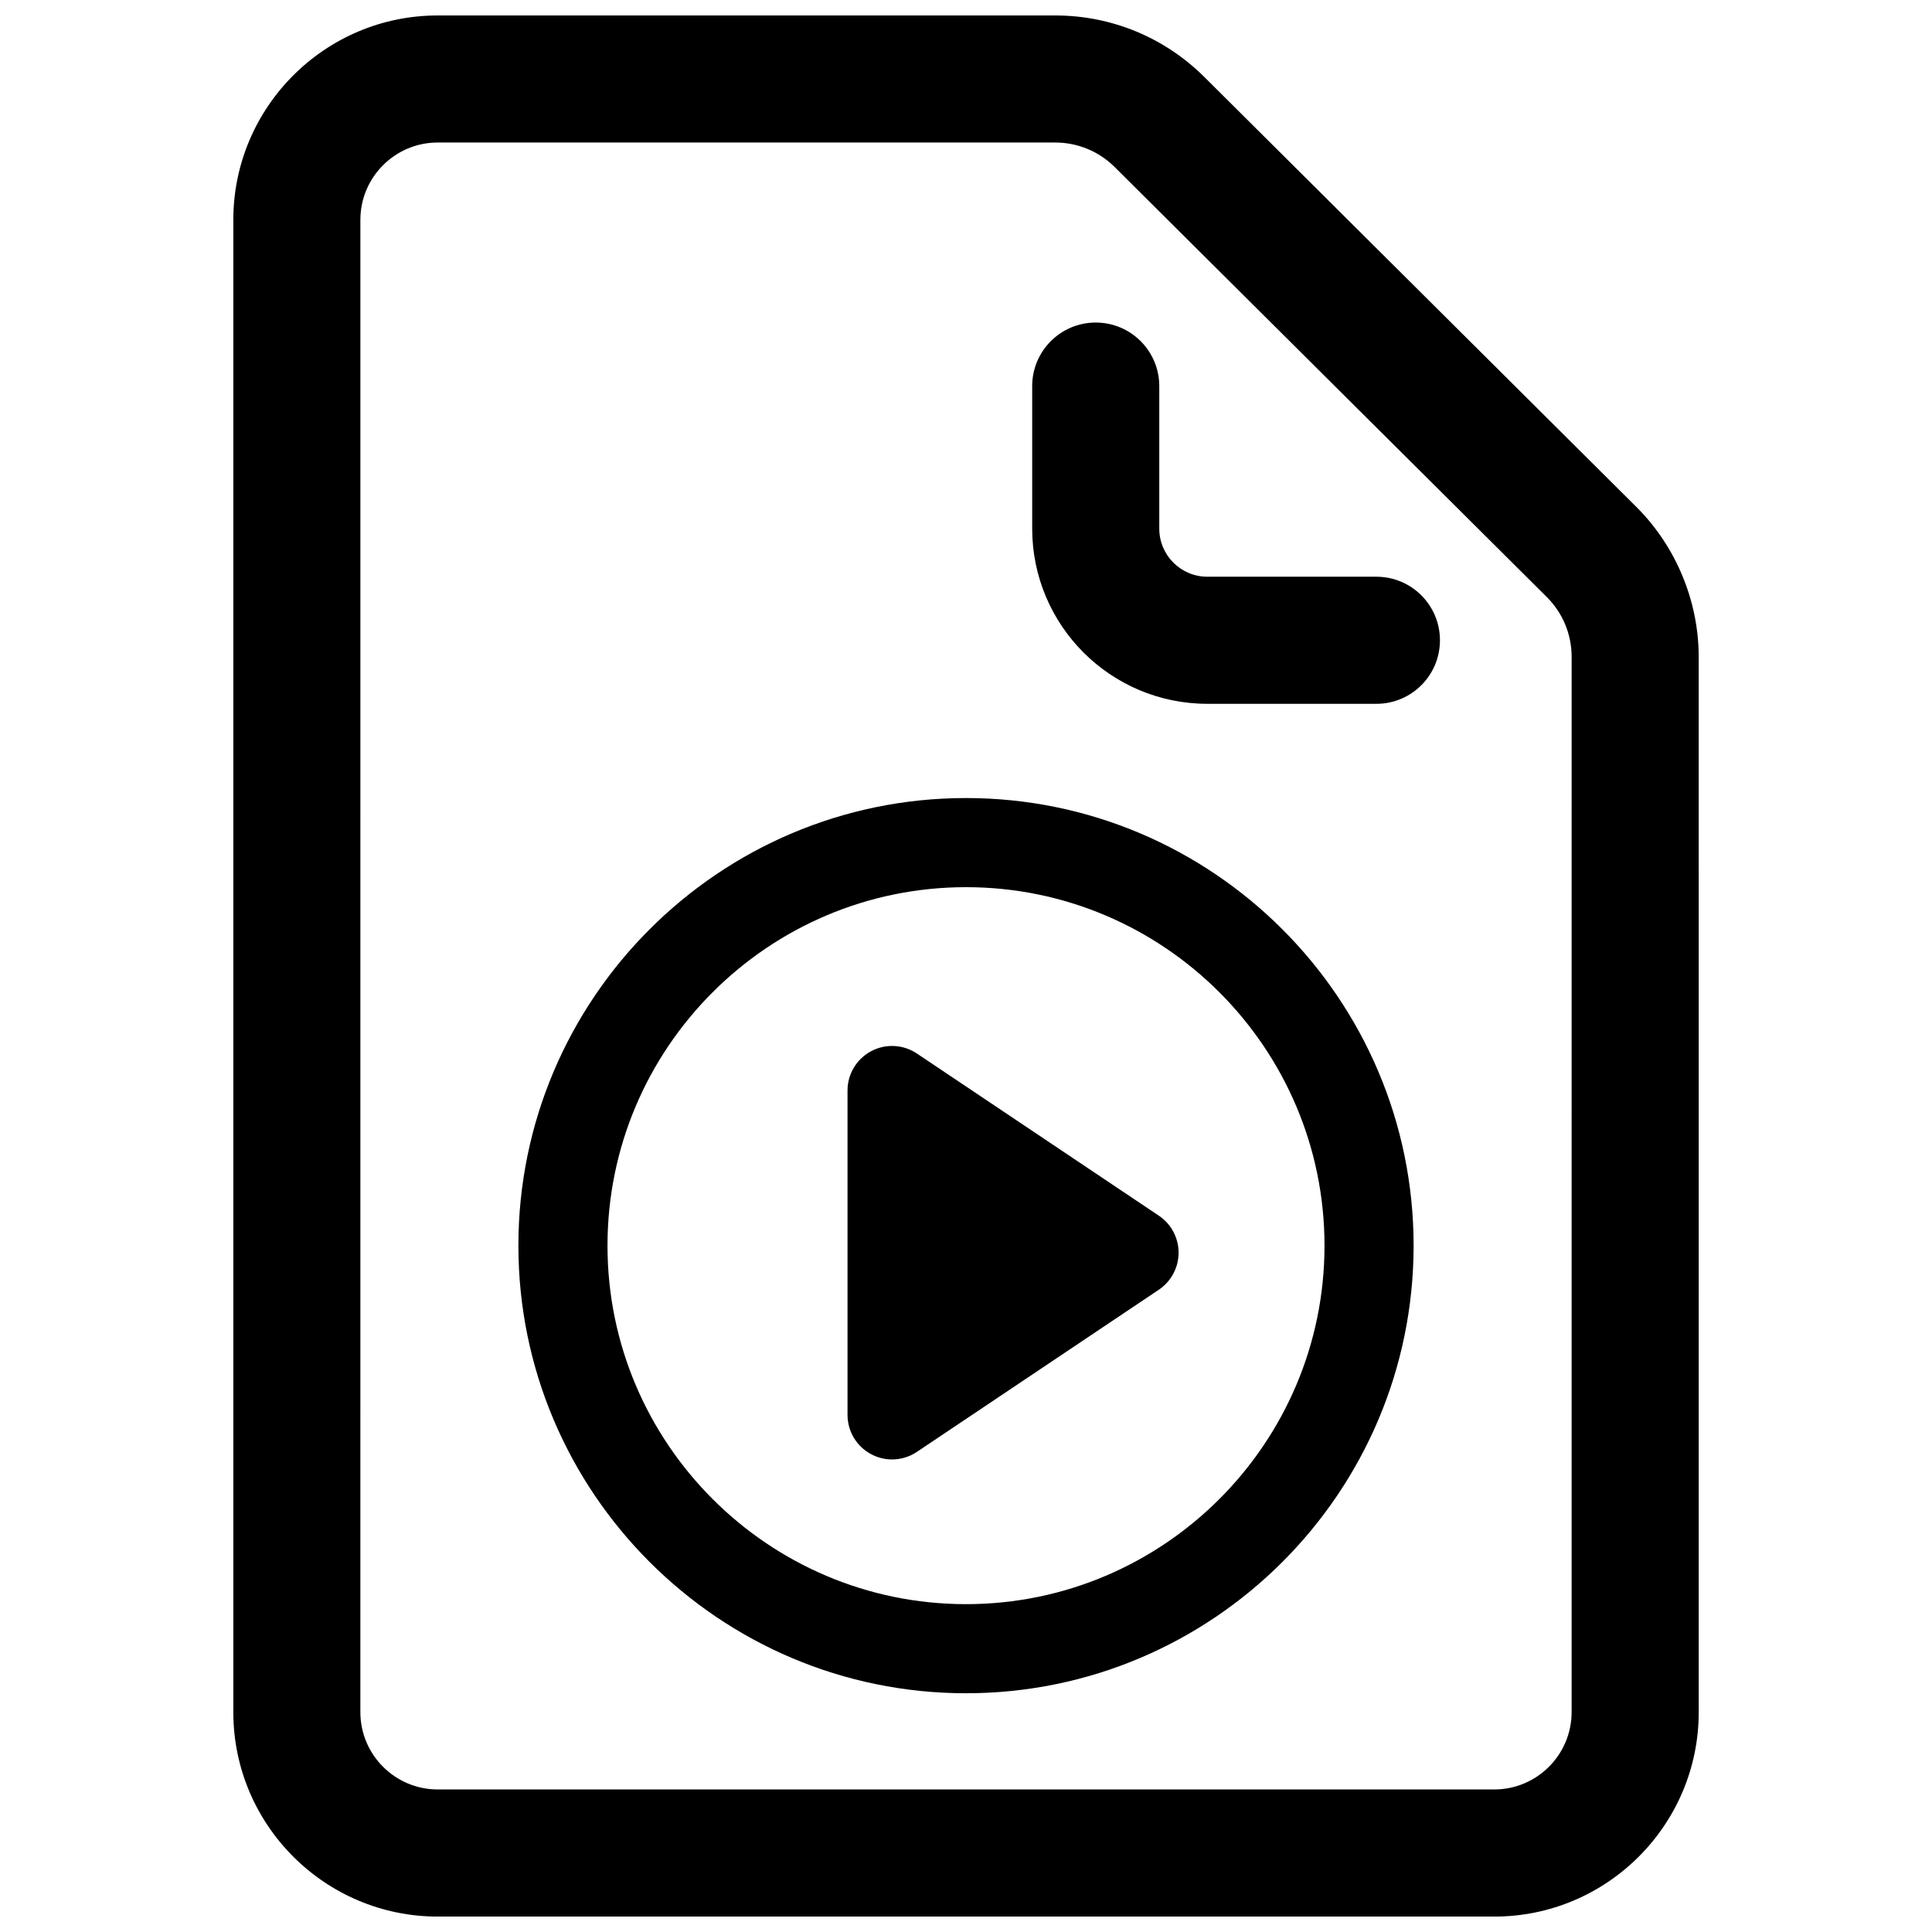 <?xml version="1.0" encoding="UTF-8"?>
<!-- Uploaded to: ICON Repo, www.svgrepo.com, Generator: ICON Repo Mixer Tools -->
<svg width="800px" height="800px" version="1.1" viewBox="144 144 512 512" xmlns="http://www.w3.org/2000/svg">
 <defs>
  <clipPath id="a">
   <path d="m205 148.09h390v503.81h-390z"/>
  </clipPath>
 </defs>
 <g clip-path="url(#a)">
  <path d="m577.63 278.32-114.43-113.88c-10.598-10.543-24.656-16.344-39.598-16.344h-163.6c-29.867 0-54.168 24.301-54.168 54.168v395.48c0 29.867 24.301 54.168 54.168 54.168h280.01c29.867 0 54.168-24.301 54.168-54.168l-0.004-279.63c0-14.832-6.027-29.332-16.539-39.793zm-17.137 319.41c0 11.297-9.195 20.492-20.492 20.492h-280.01c-11.297 0-20.492-9.195-20.492-20.492l0.004-395.47c0-11.297 9.195-20.492 20.492-20.492h163.61c5.977 0 11.602 2.32 15.84 6.543l114.44 113.88c4.266 4.242 6.613 9.895 6.613 15.918z"/>
 </g>
 <path d="m451.22 284.08v-37.762c0-9.297-7.543-16.84-16.84-16.84-9.297 0-16.84 7.543-16.84 16.84v37.762c0 25.648 20.789 46.438 46.438 46.438h44.785c9.297 0 16.84-7.543 16.84-16.84 0-9.297-7.543-16.84-16.84-16.84h-44.785c-7.043 0.012-12.758-5.703-12.758-12.758z"/>
 <path d="m380.41 530.77c-1.906 0-3.816-0.465-5.559-1.395-3.848-2.055-6.25-6.062-6.25-10.414v-85.961c0-4.359 2.402-8.359 6.25-10.414 3.832-2.055 8.508-1.82 12.129 0.605l64.125 42.98c3.273 2.188 5.234 5.871 5.234 9.809s-1.969 7.613-5.234 9.809l-64.125 42.98c-1.98 1.328-4.273 2-6.57 2z"/>
 <path d="m400 592.73c-65.41 0-118.62-53.215-118.62-118.62 0-65.41 53.215-118.62 118.62-118.62s118.62 53.215 118.62 118.62c-0.004 65.418-53.219 118.62-118.62 118.62zm0-213.62c-52.387 0-95.008 42.617-95.008 95 0 52.387 42.617 95.008 95.008 95.008 52.387 0 95.008-42.617 95.008-95.008 0-52.379-42.621-95-95.008-95z"/>
</svg>